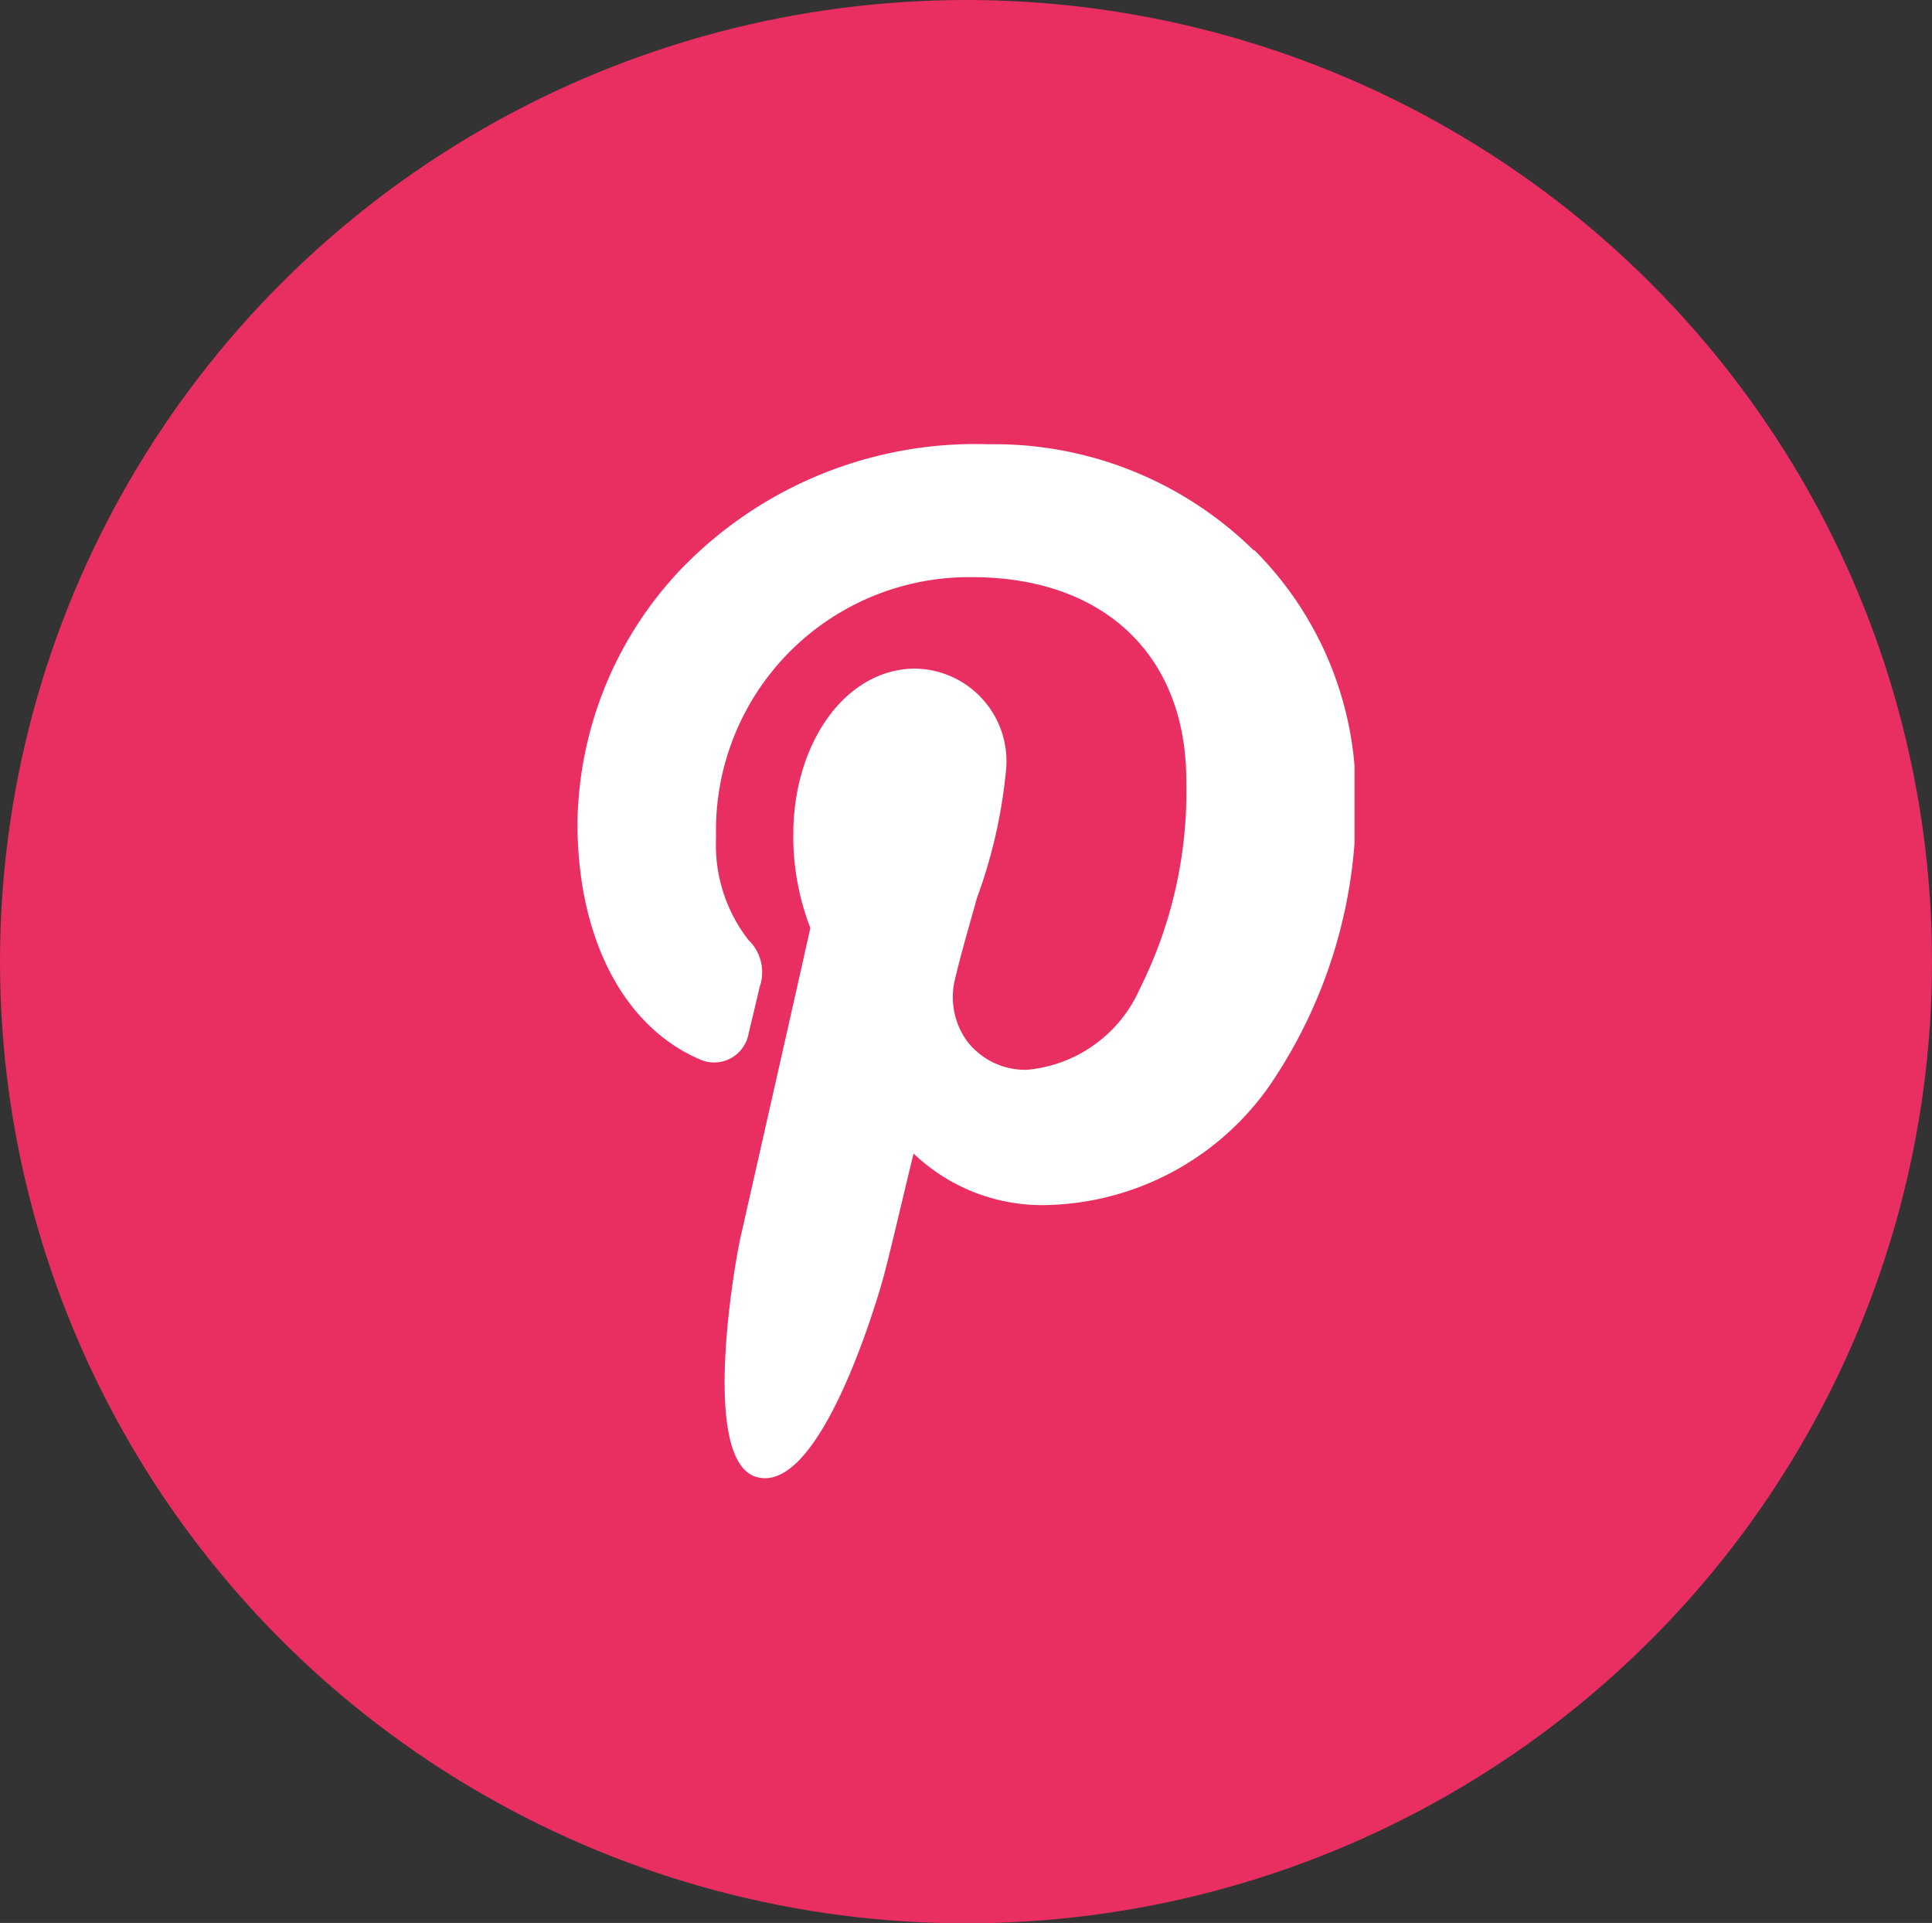 <svg xmlns="http://www.w3.org/2000/svg" xmlns:xlink="http://www.w3.org/1999/xlink" viewBox="0 0 47.54 47.31"><rect x="0" y="0" width="47.54" height="47.31" fill="#333333" stroke="none"/><defs><clipPath id="clip-path"><rect x="14.21" y="10.85" width="19.12" height="25.62" style="fill:none"/></clipPath></defs><title>pinterest_hover</title><g id="Layer_2" data-name="Layer 2"><g id="Layer_1-2" data-name="Layer 1"><ellipse id="Ellipse_1_copy_3" data-name="Ellipse 1 copy 3" cx="23.77" cy="23.66" rx="23.77" ry="23.66" style="fill:#e92f61"/><g style="clip-path:url(#clip-path)"><path d="M30.85,13.54a9.1,9.1,0,0,0-6.52-2.61A10.06,10.06,0,0,0,16.76,14a9.23,9.23,0,0,0-2.55,6.25c0,2.83,1.13,5,3,5.81a.87.87,0,0,0,.38.08.86.86,0,0,0,.83-.71c.06-.25.21-.87.27-1.14a1.1,1.1,0,0,0-.27-1.16,3.8,3.8,0,0,1-.8-2.53,6.23,6.23,0,0,1,6.3-6.4c3.25,0,5.27,1.93,5.27,5a10.82,10.82,0,0,1-1.14,5.12,3.36,3.36,0,0,1-2.78,2,1.8,1.8,0,0,1-1.47-.7,1.84,1.84,0,0,1-.3-1.53c.15-.64.35-1.31.54-2A12.49,12.49,0,0,0,24.75,19a2.28,2.28,0,0,0-2.23-2.55c-1.69,0-3,1.8-3,4.09a6.24,6.24,0,0,0,.42,2.29c-.22,1-1.48,6.56-1.72,7.62-.14.62-1,5.5.4,5.89,1.56.44,2.95-4.32,3.1-4.85s.51-2.09.76-3.11a4.58,4.58,0,0,0,3.14,1.27,6.88,6.88,0,0,0,5.62-2.94,12.2,12.2,0,0,0,2.12-7.22,8.49,8.49,0,0,0-2.49-5.95Z" style="fill:#fff"/></g></g></g></svg>